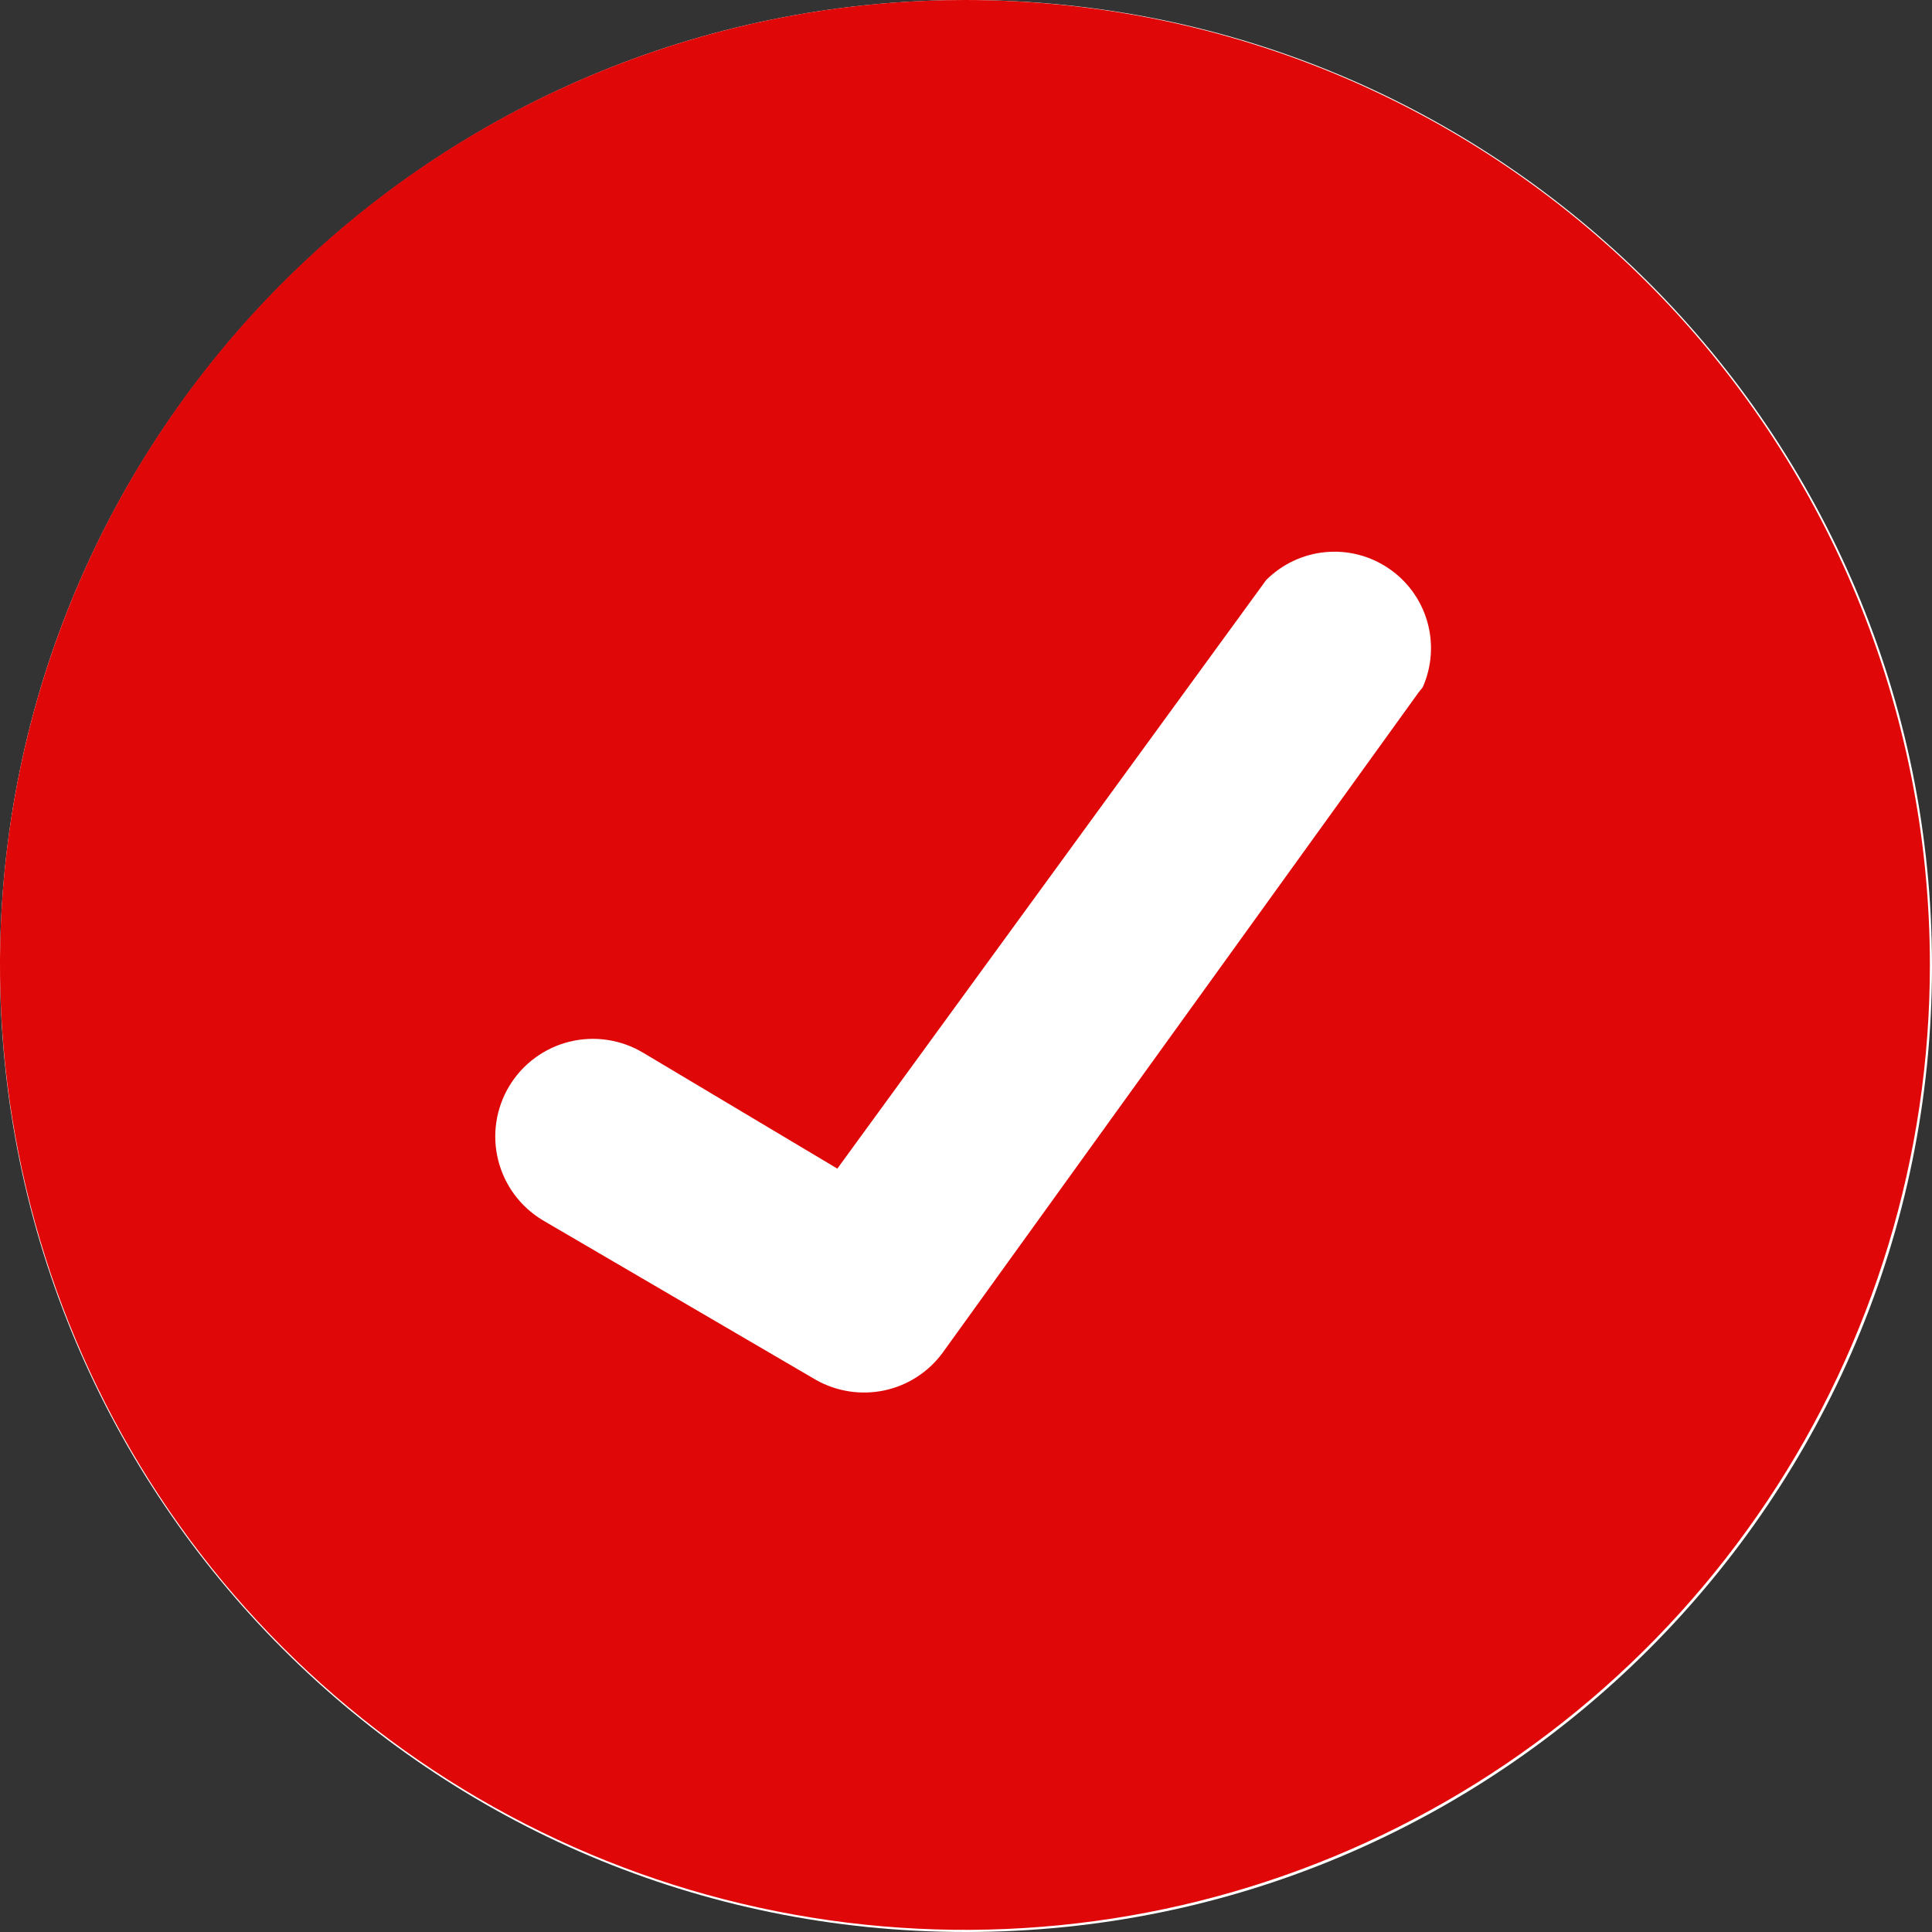 <?xml version="1.0" encoding="UTF-8"?> <svg xmlns="http://www.w3.org/2000/svg" width="32" height="32" viewBox="0 0 32 32" fill="none"><rect x="0" y="0" width="32" height="32" fill="#333333" stroke="none"/><path d="M16 32C24.837 32 32 24.837 32 16C32 7.163 24.837 0 16 0C7.163 0 0 7.163 0 16C0 24.837 7.163 32 16 32Z" fill="white"></path><path d="M15.982 0C12.821 0 9.731 0.937 7.103 2.693C4.475 4.45 2.426 6.946 1.217 9.866C0.007 12.787 -0.31 16 0.307 19.1C0.924 22.201 2.446 25.048 4.681 27.283C6.916 29.519 9.764 31.041 12.864 31.657C15.964 32.274 19.178 31.958 22.098 30.748C25.019 29.538 27.515 27.49 29.271 24.861C31.027 22.233 31.965 19.143 31.965 15.982C31.965 11.743 30.281 7.678 27.283 4.681C24.286 1.684 20.221 0 15.982 0ZM23.494 11.472L15.609 22.411C15.374 22.728 15.032 22.948 14.646 23.03C14.26 23.111 13.857 23.049 13.514 22.855L8.986 20.209C8.618 19.987 8.354 19.629 8.251 19.213C8.147 18.797 8.214 18.356 8.435 17.989C8.656 17.622 9.015 17.357 9.431 17.254C9.847 17.151 10.287 17.217 10.655 17.438L13.869 19.356L20.972 9.607C21.236 9.343 21.584 9.179 21.955 9.145C22.327 9.11 22.699 9.207 23.006 9.418C23.314 9.628 23.539 9.94 23.641 10.299C23.743 10.658 23.716 11.042 23.565 11.383L23.494 11.472Z" fill="#DF0707"></path></svg> 